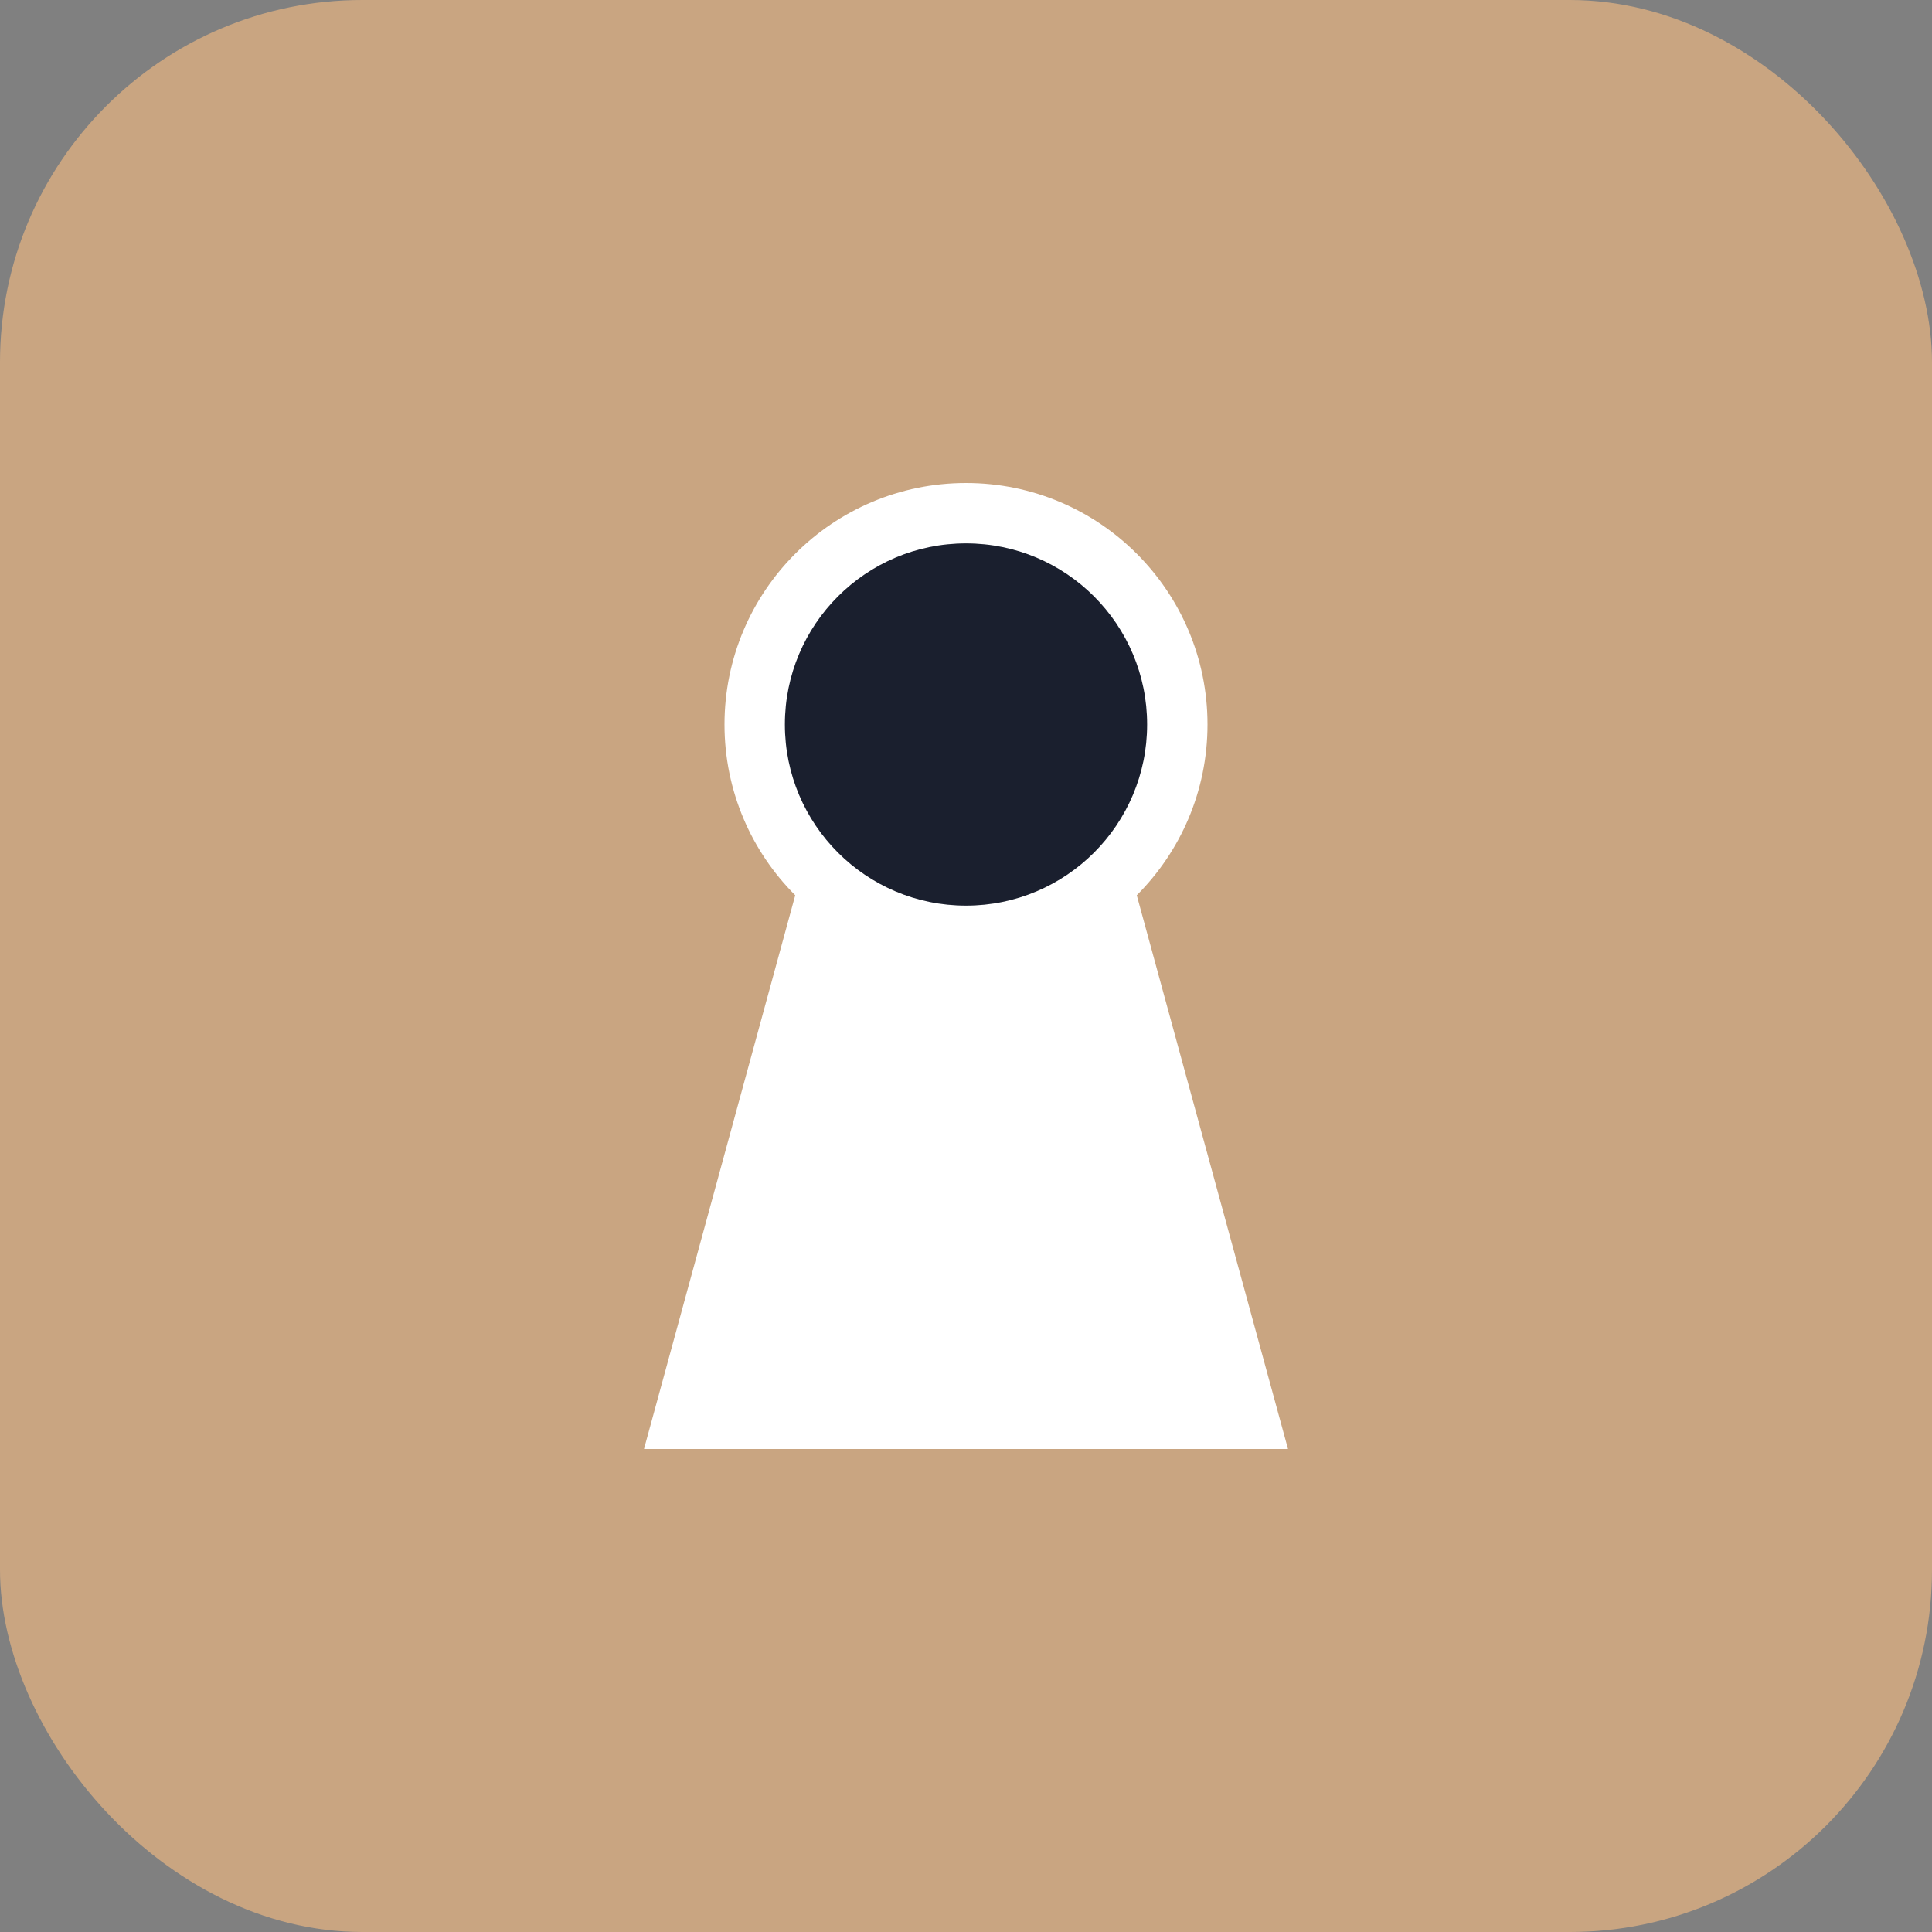 <svg xmlns="http://www.w3.org/2000/svg" viewBox="0 0 256 256" fill="none">
  <rect x="0" y="0" width="256" height="256" fill="#808080" stroke="none"/>
  <rect width="256" height="256" rx="48" fill="#C9A581"/>
  <path d="M128 64c-17.673 0-32 14.327-32 32 0 8.836 3.582 16.836 9.373 22.627L85.333 192h85.334l-20.04-73.373C156.418 112.836 160 104.836 160 96c0-17.673-14.327-32-32-32z" fill="#FFFFFF"/>
  <circle cx="128" cy="96" r="24" fill="#1A1F2E"/>
</svg>
